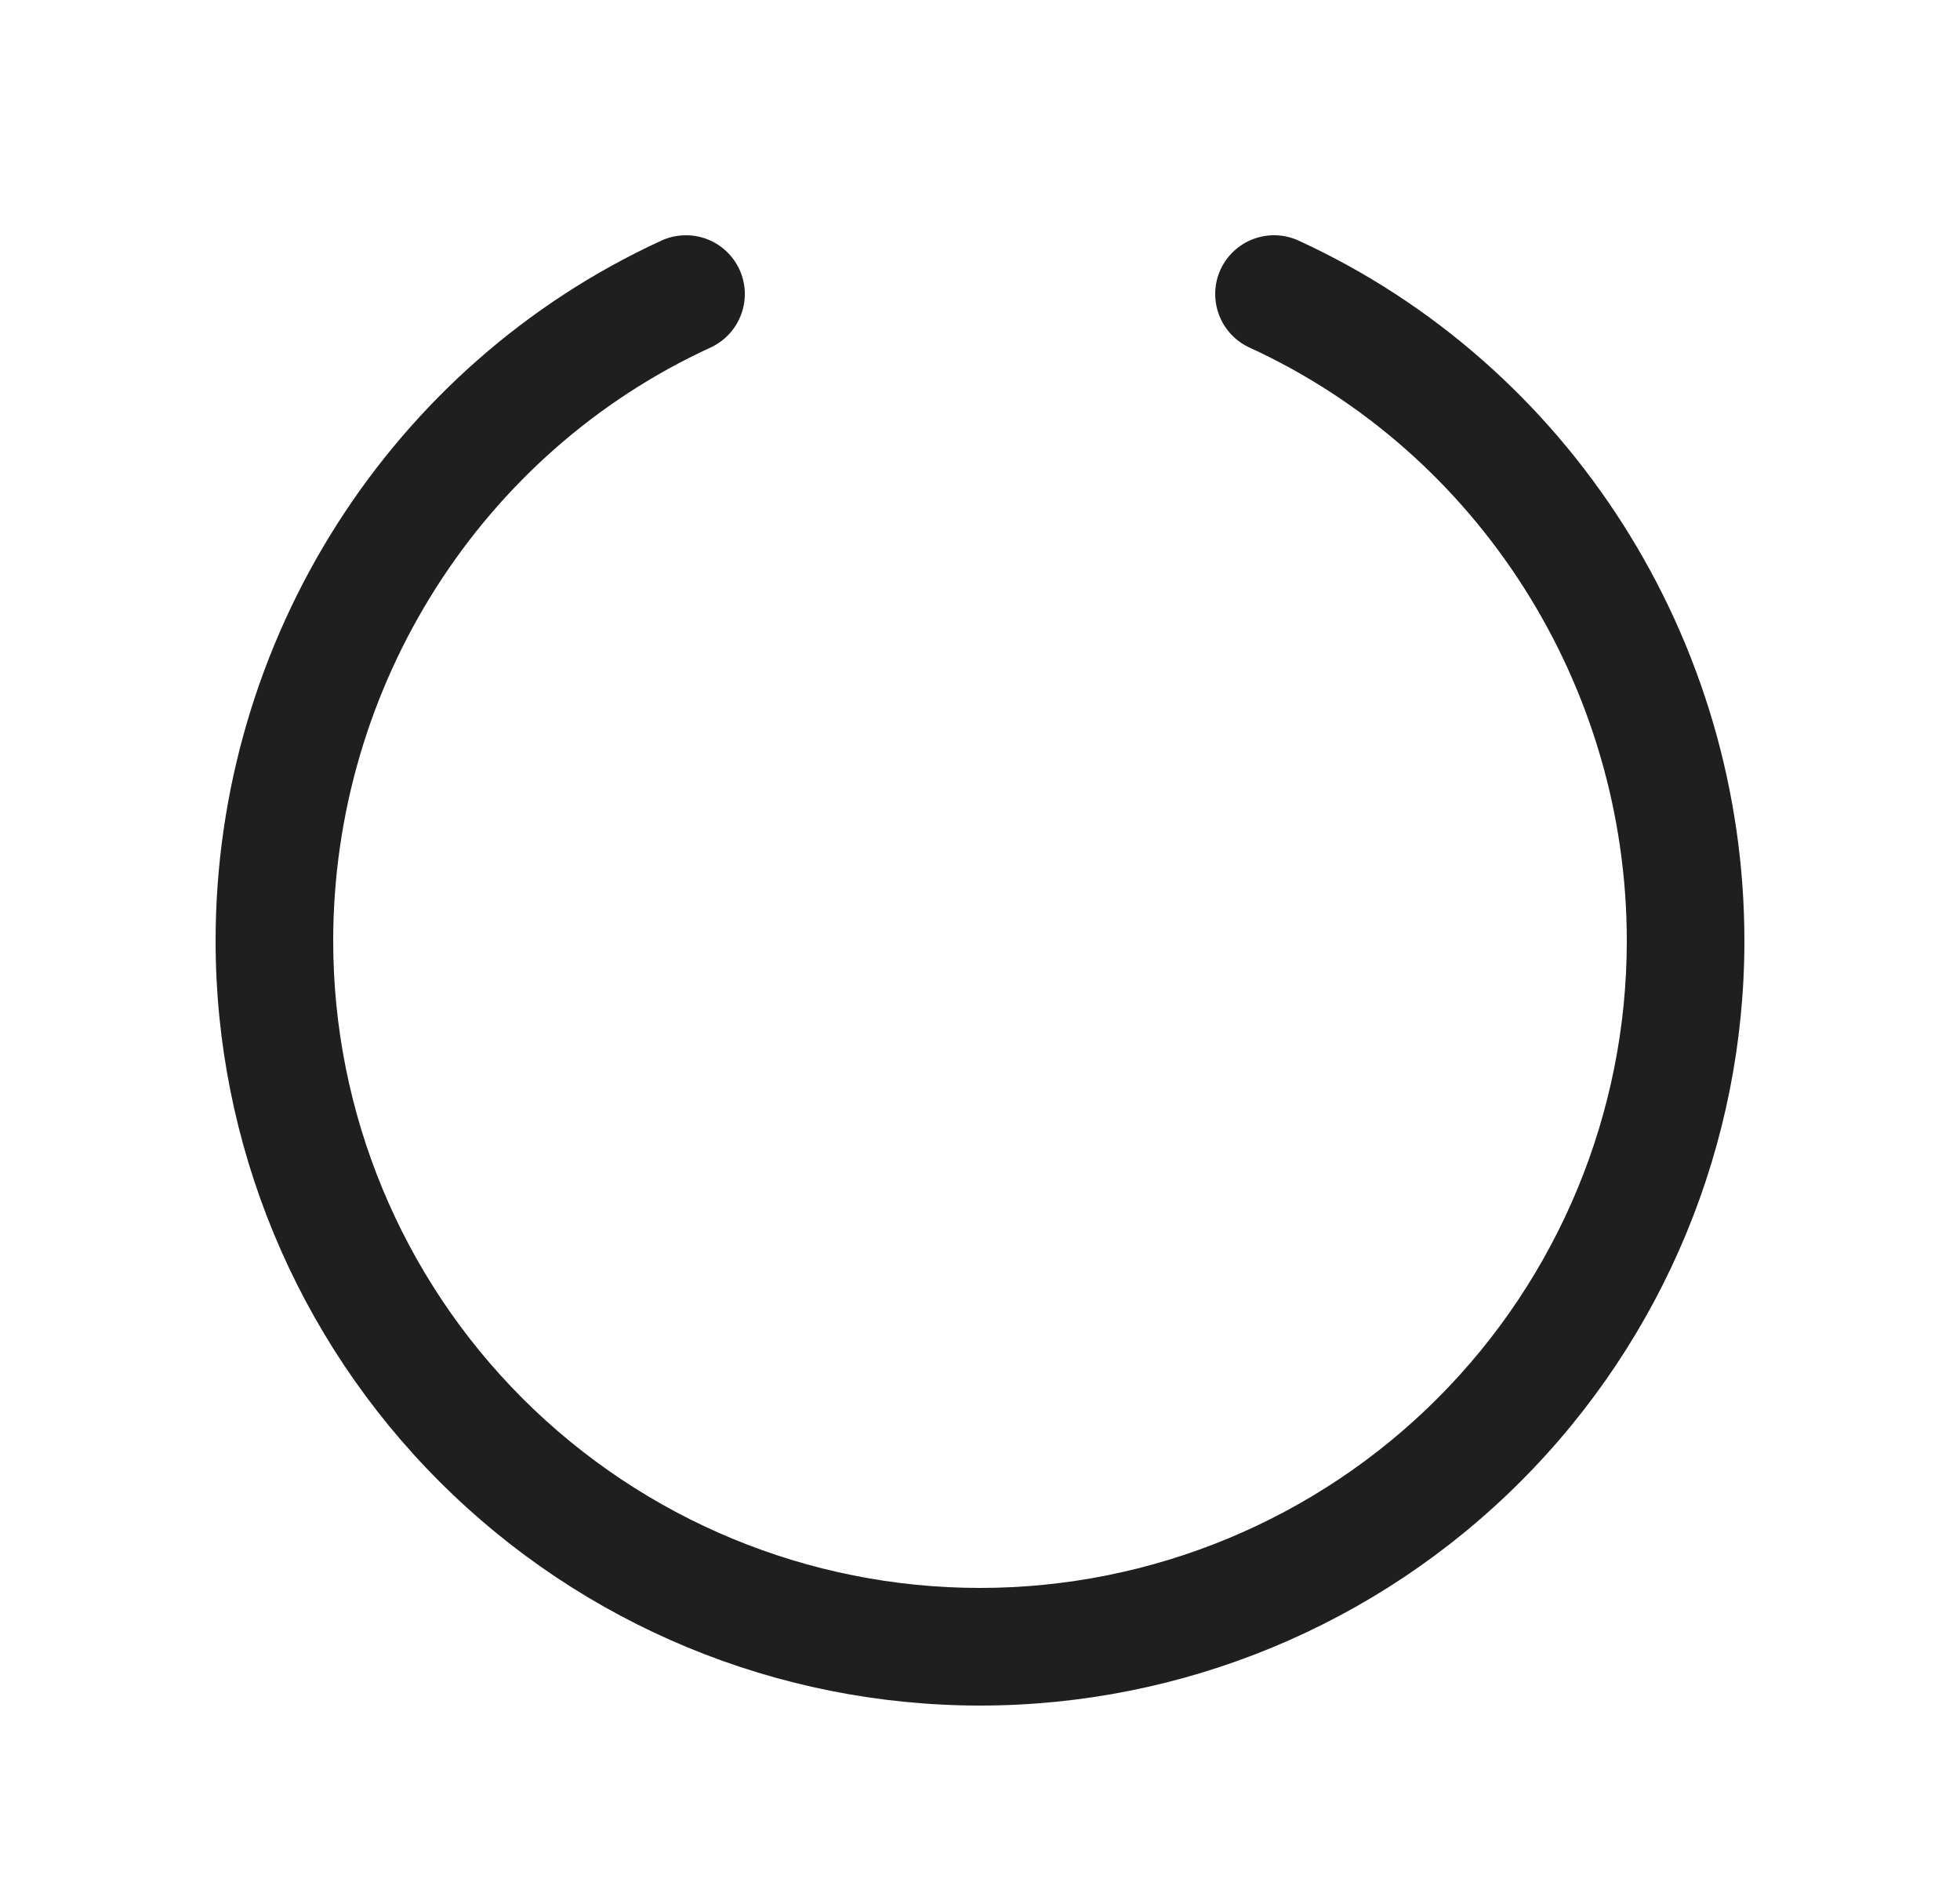 <svg width="25" height="24" viewBox="0 0 25 24" fill="none" xmlns="http://www.w3.org/2000/svg">
<g id="assets / icons / ic24_loading">
<path id="Vector" d="M22.25 12C22.25 14.586 21.223 17.066 19.394 18.894C17.566 20.723 15.086 21.75 12.5 21.75C9.914 21.75 7.434 20.723 5.606 18.894C3.777 17.066 2.75 14.586 2.75 12C2.75 8.156 4.982 4.654 8.437 3.068C8.526 3.027 8.623 3.004 8.722 3.001C8.82 2.997 8.918 3.012 9.011 3.047C9.103 3.081 9.188 3.133 9.26 3.2C9.332 3.267 9.39 3.347 9.432 3.437C9.473 3.526 9.496 3.623 9.5 3.722C9.503 3.82 9.488 3.918 9.453 4.011C9.419 4.103 9.367 4.188 9.3 4.26C9.233 4.332 9.153 4.39 9.063 4.432C6.139 5.774 4.25 8.744 4.25 12C4.25 14.188 5.119 16.287 6.666 17.834C8.214 19.381 10.312 20.25 12.5 20.25C14.688 20.25 16.787 19.381 18.334 17.834C19.881 16.287 20.75 14.188 20.75 12C20.75 8.744 18.861 5.774 15.937 4.432C15.756 4.349 15.616 4.197 15.547 4.011C15.478 3.824 15.485 3.618 15.568 3.437C15.652 3.256 15.803 3.116 15.989 3.047C16.176 2.978 16.382 2.985 16.563 3.068C20.018 4.654 22.25 8.156 22.25 12Z" fill="#1F1F1F"/>
</g>
</svg>
